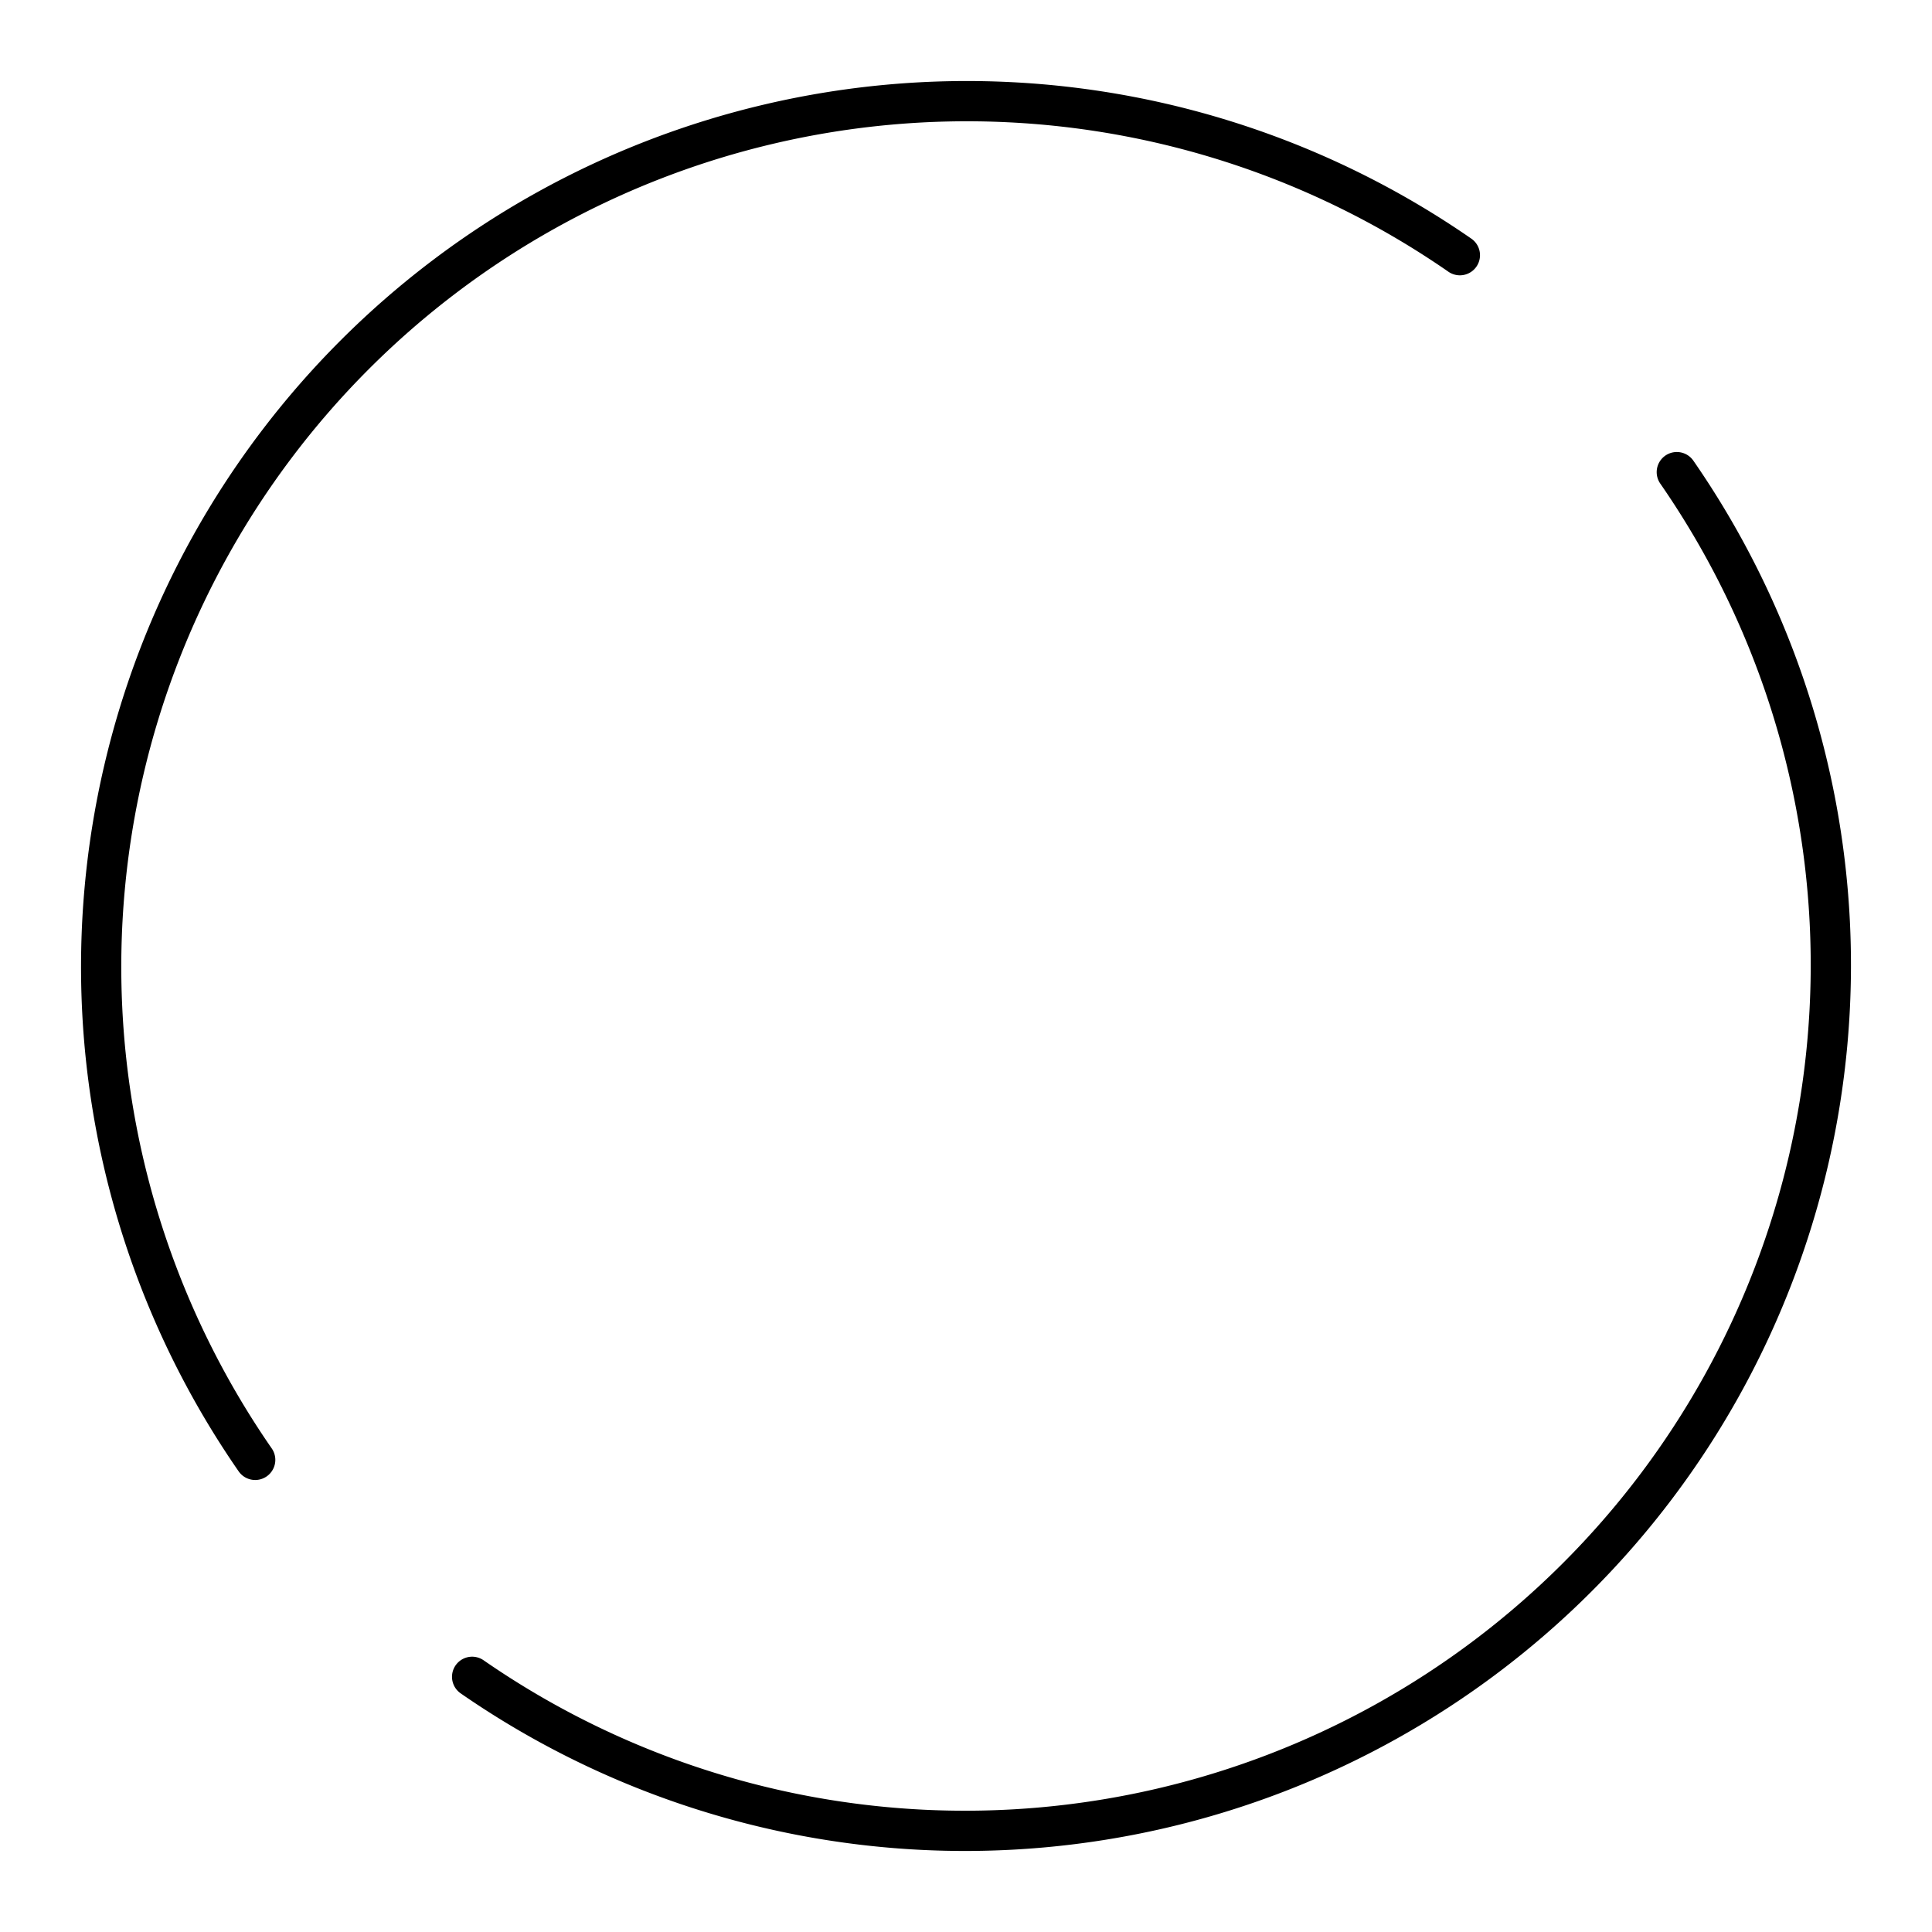 <?xml version="1.0" encoding="utf-8"?><!-- Uploaded to: SVG Repo, www.svgrepo.com, Generator: SVG Repo Mixer Tools -->
<svg width="800px" height="800px" viewBox="0 0 48 48" xmlns="http://www.w3.org/2000/svg"><defs><style>.a{fill:none;stroke:#000000;stroke-linecap:round;stroke-linejoin:round;stroke-opacity:1;}</style></defs><path class="a" d="M6.34,36.27A21.51,21.51,0,0,1,36.27,6.34"/><path class="a" d="M41.66,11.73A21.51,21.51,0,0,1,11.73,41.66"/></svg>